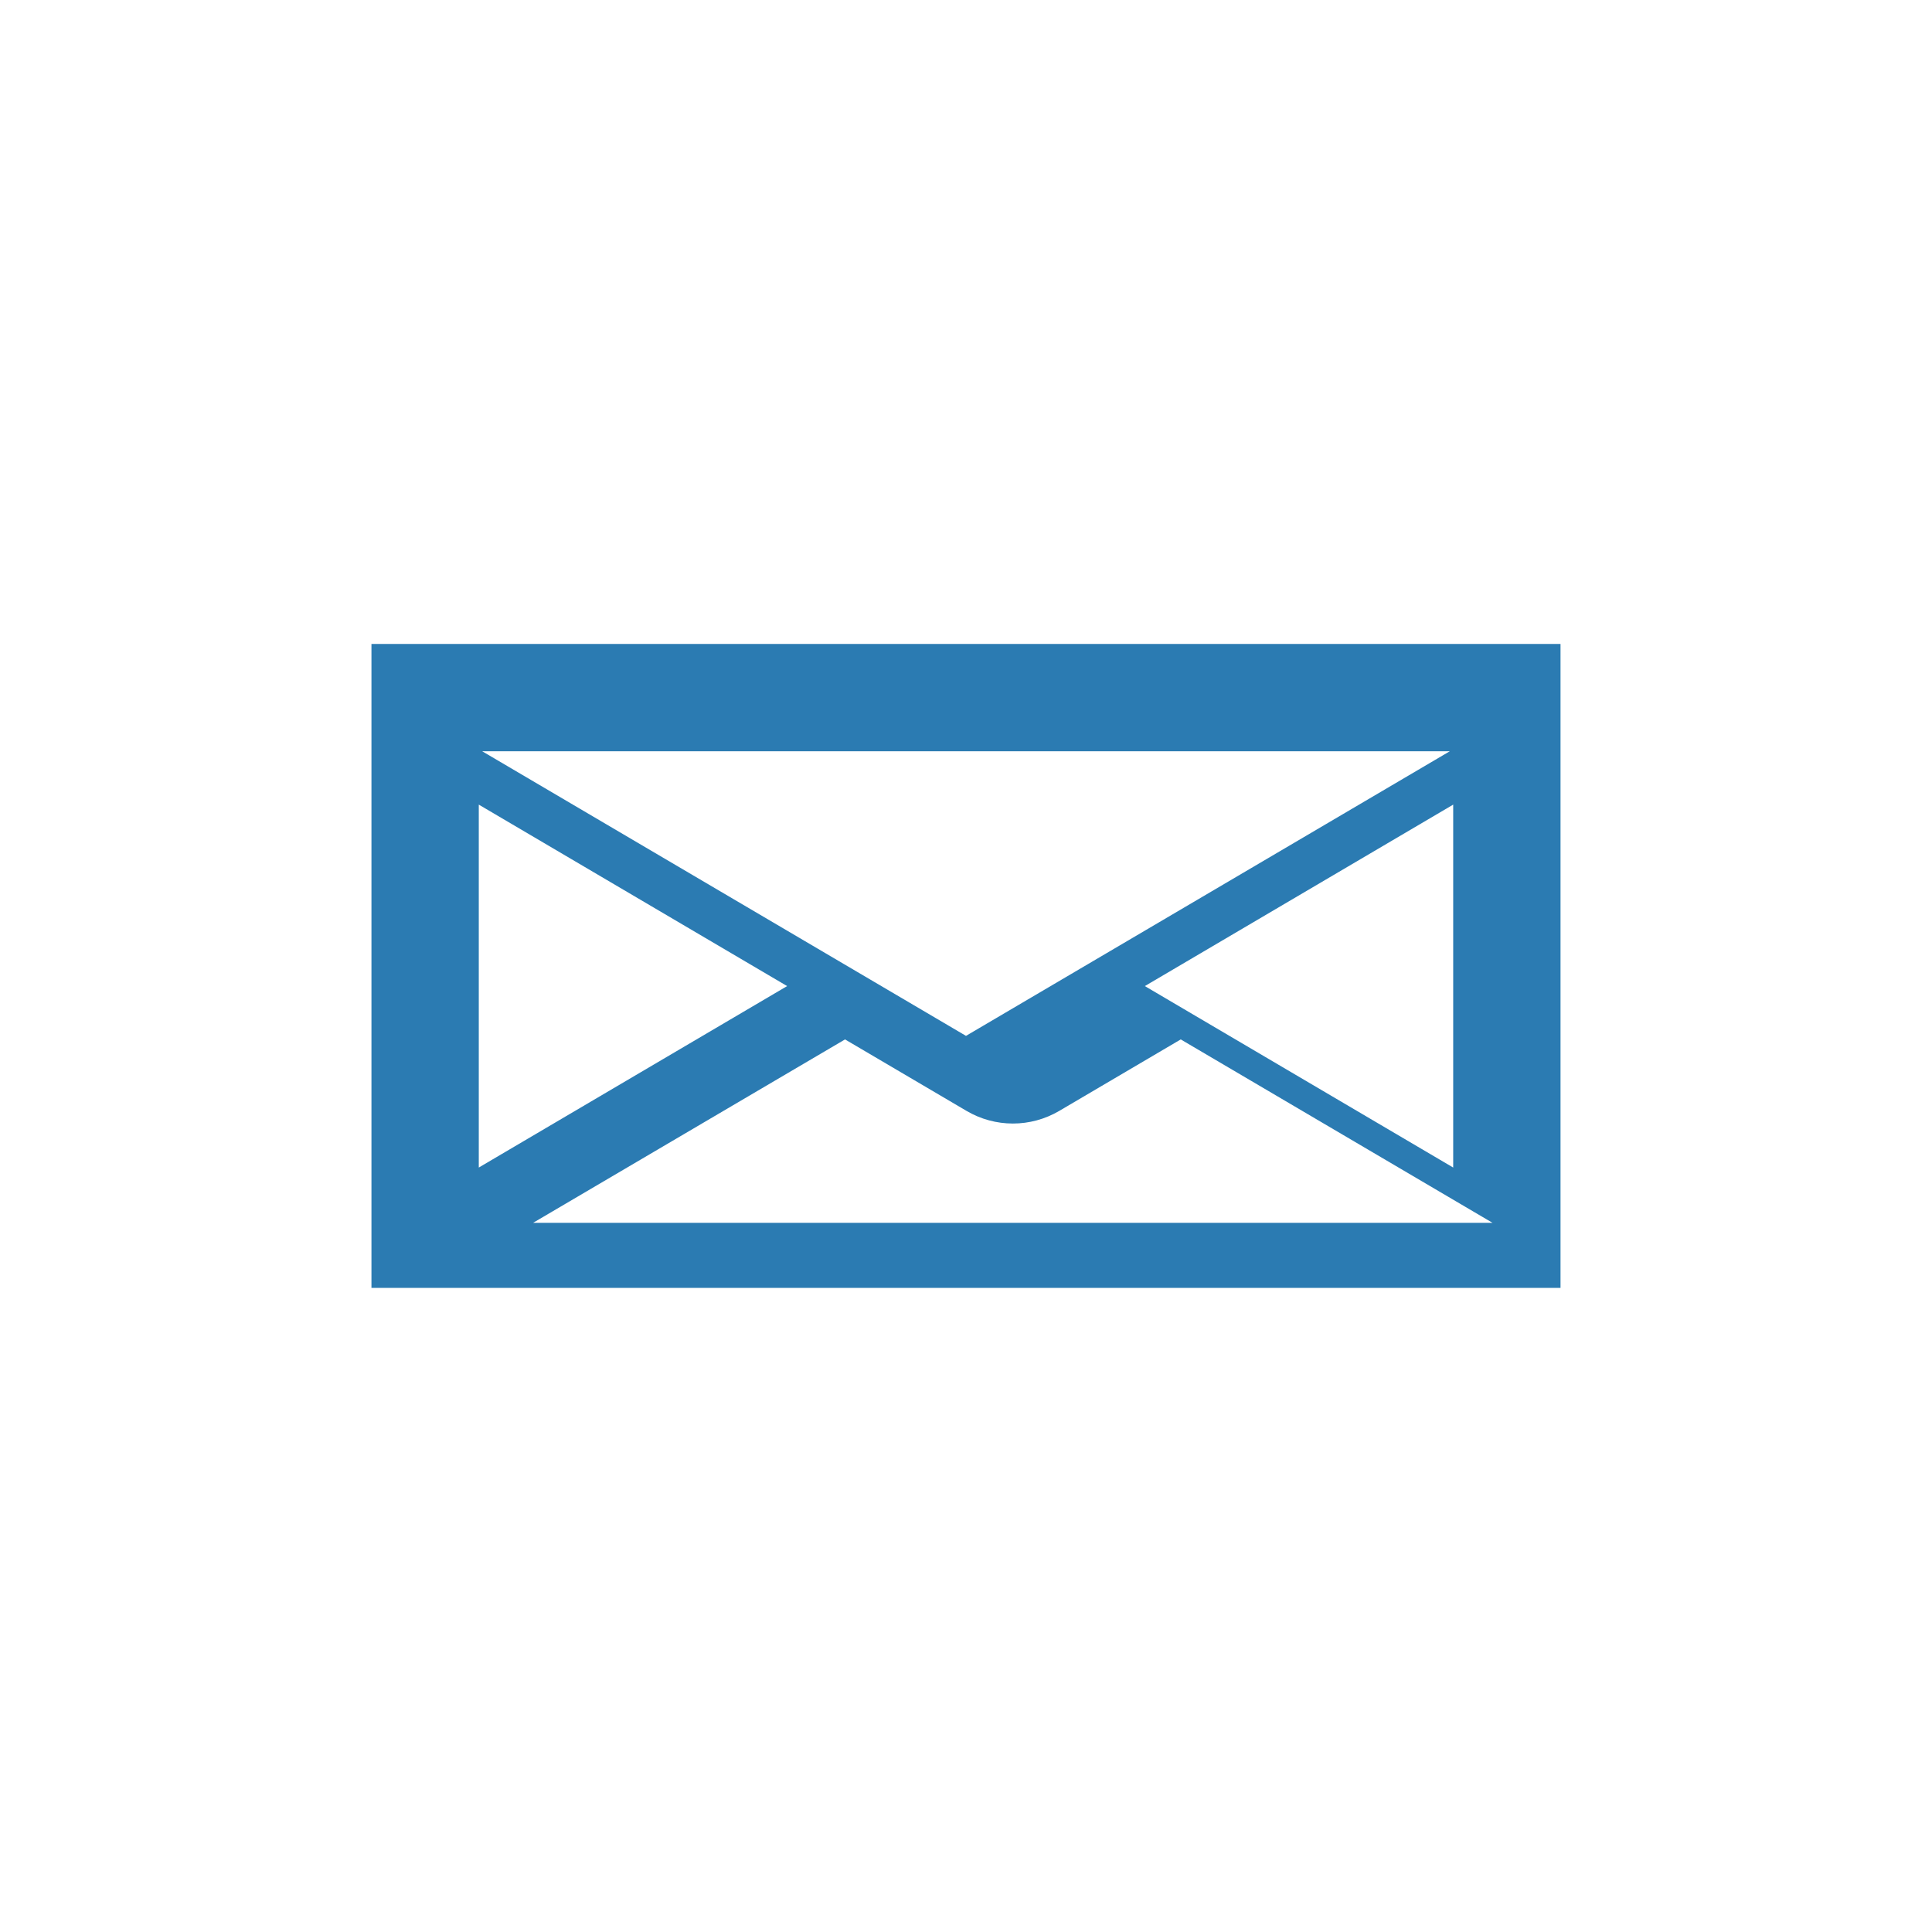 <?xml version="1.0" encoding="UTF-8"?>
<svg width="512" height="512" version="1.1" viewBox="0 0 135.47 135.47" xmlns="http://www.w3.org/2000/svg">
 <g fill="#2b7bb2">
  <path d="m26.046 45.153v45.153h83.376v-45.153zm7.765 7.525h67.847l-33.924 19.956zm-0.239 3.741 21.621 12.724-21.621 12.724zm68.325 0v25.448l-21.621-12.724zm-42.644 16.464 8.517 5.011c2.01 1.183 4.496 1.183 6.506 0l8.517-5.011 21.865 12.862h-67.281z"/>
 </g>
</svg>